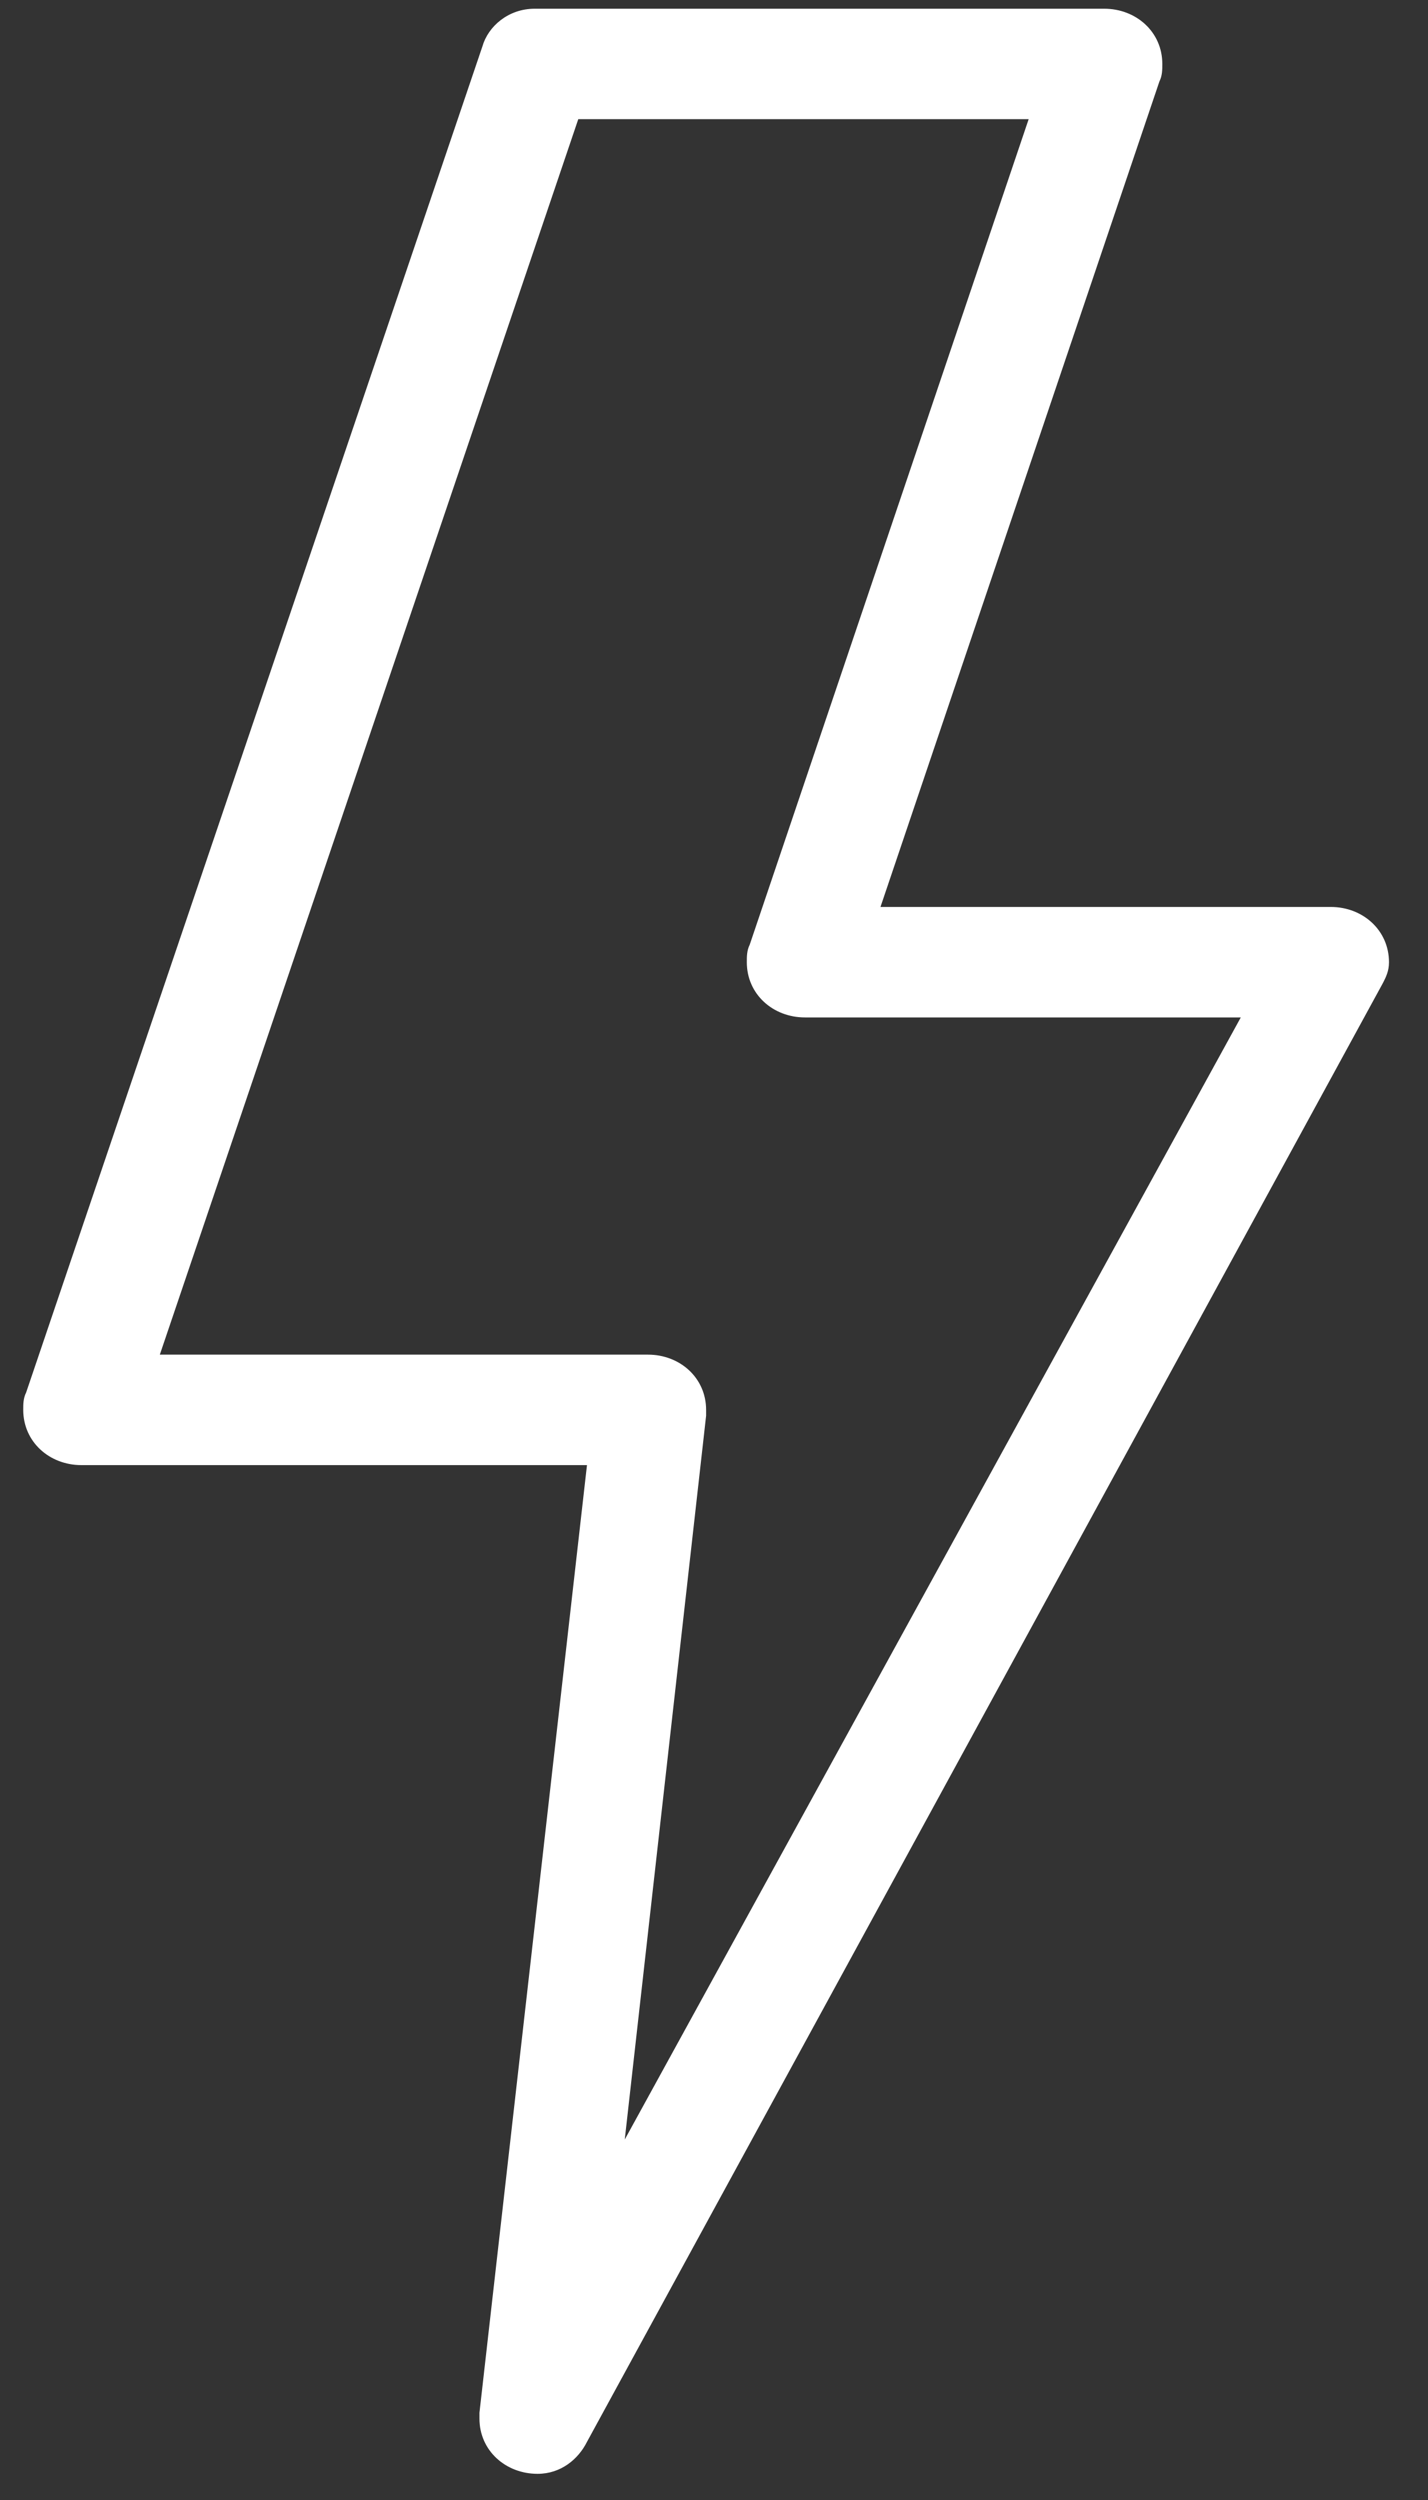 <?xml version="1.0" encoding="UTF-8"?> <svg xmlns="http://www.w3.org/2000/svg" xmlns:xlink="http://www.w3.org/1999/xlink" width="40px" height="70px" viewBox="0 0 40 70" version="1.1"><rect x="0" y="0" width="40" height="70" fill="#333333" stroke="none"/><title>smart plug</title><g id="iApts_Desktop_Design" stroke="none" stroke-width="1" fill="none" fill-rule="evenodd"><g id="WhatWeDo_Living_Design_HD" transform="translate(-970, -1110)" fill="#FFFFFF"><g id="smart-plug" transform="translate(970, 1110)"><path d="M38.907,26.942 C38.907,26.047 38.174,25.395 37.279,25.395 L24.663,25.395 L32.477,2.279 L32.477,2.279 C32.558,2.116 32.558,1.953 32.558,1.791 C32.558,0.895 31.826,0.244 30.93,0.244 L14.977,0.244 C14.244,0.244 13.674,0.733 13.512,1.302 L13.512,1.302 L0.733,38.988 L0.733,38.988 C0.651,39.151 0.651,39.314 0.651,39.477 C0.651,40.372 1.384,41.023 2.279,41.023 L16.442,41.023 L13.43,67.558 L13.43,67.558 C13.43,67.64 13.43,67.64 13.43,67.721 C13.43,68.616 14.163,69.267 15.058,69.267 C15.709,69.267 16.198,68.86 16.442,68.372 L16.442,68.372 L38.744,27.512 L38.744,27.512 C38.826,27.349 38.907,27.186 38.907,26.942 M17.5,59.907 L19.779,39.64 L19.779,39.64 C19.779,39.558 19.779,39.558 19.779,39.477 C19.779,38.581 19.047,37.93 18.151,37.93 L4.477,37.93 L16.198,3.337 L28.814,3.337 L21,26.453 L21,26.453 C20.919,26.616 20.919,26.779 20.919,26.942 C20.919,27.837 21.651,28.488 22.547,28.488 L34.756,28.488 L17.5,59.907 Z" id="Shape"></path></g></g></g></svg> 